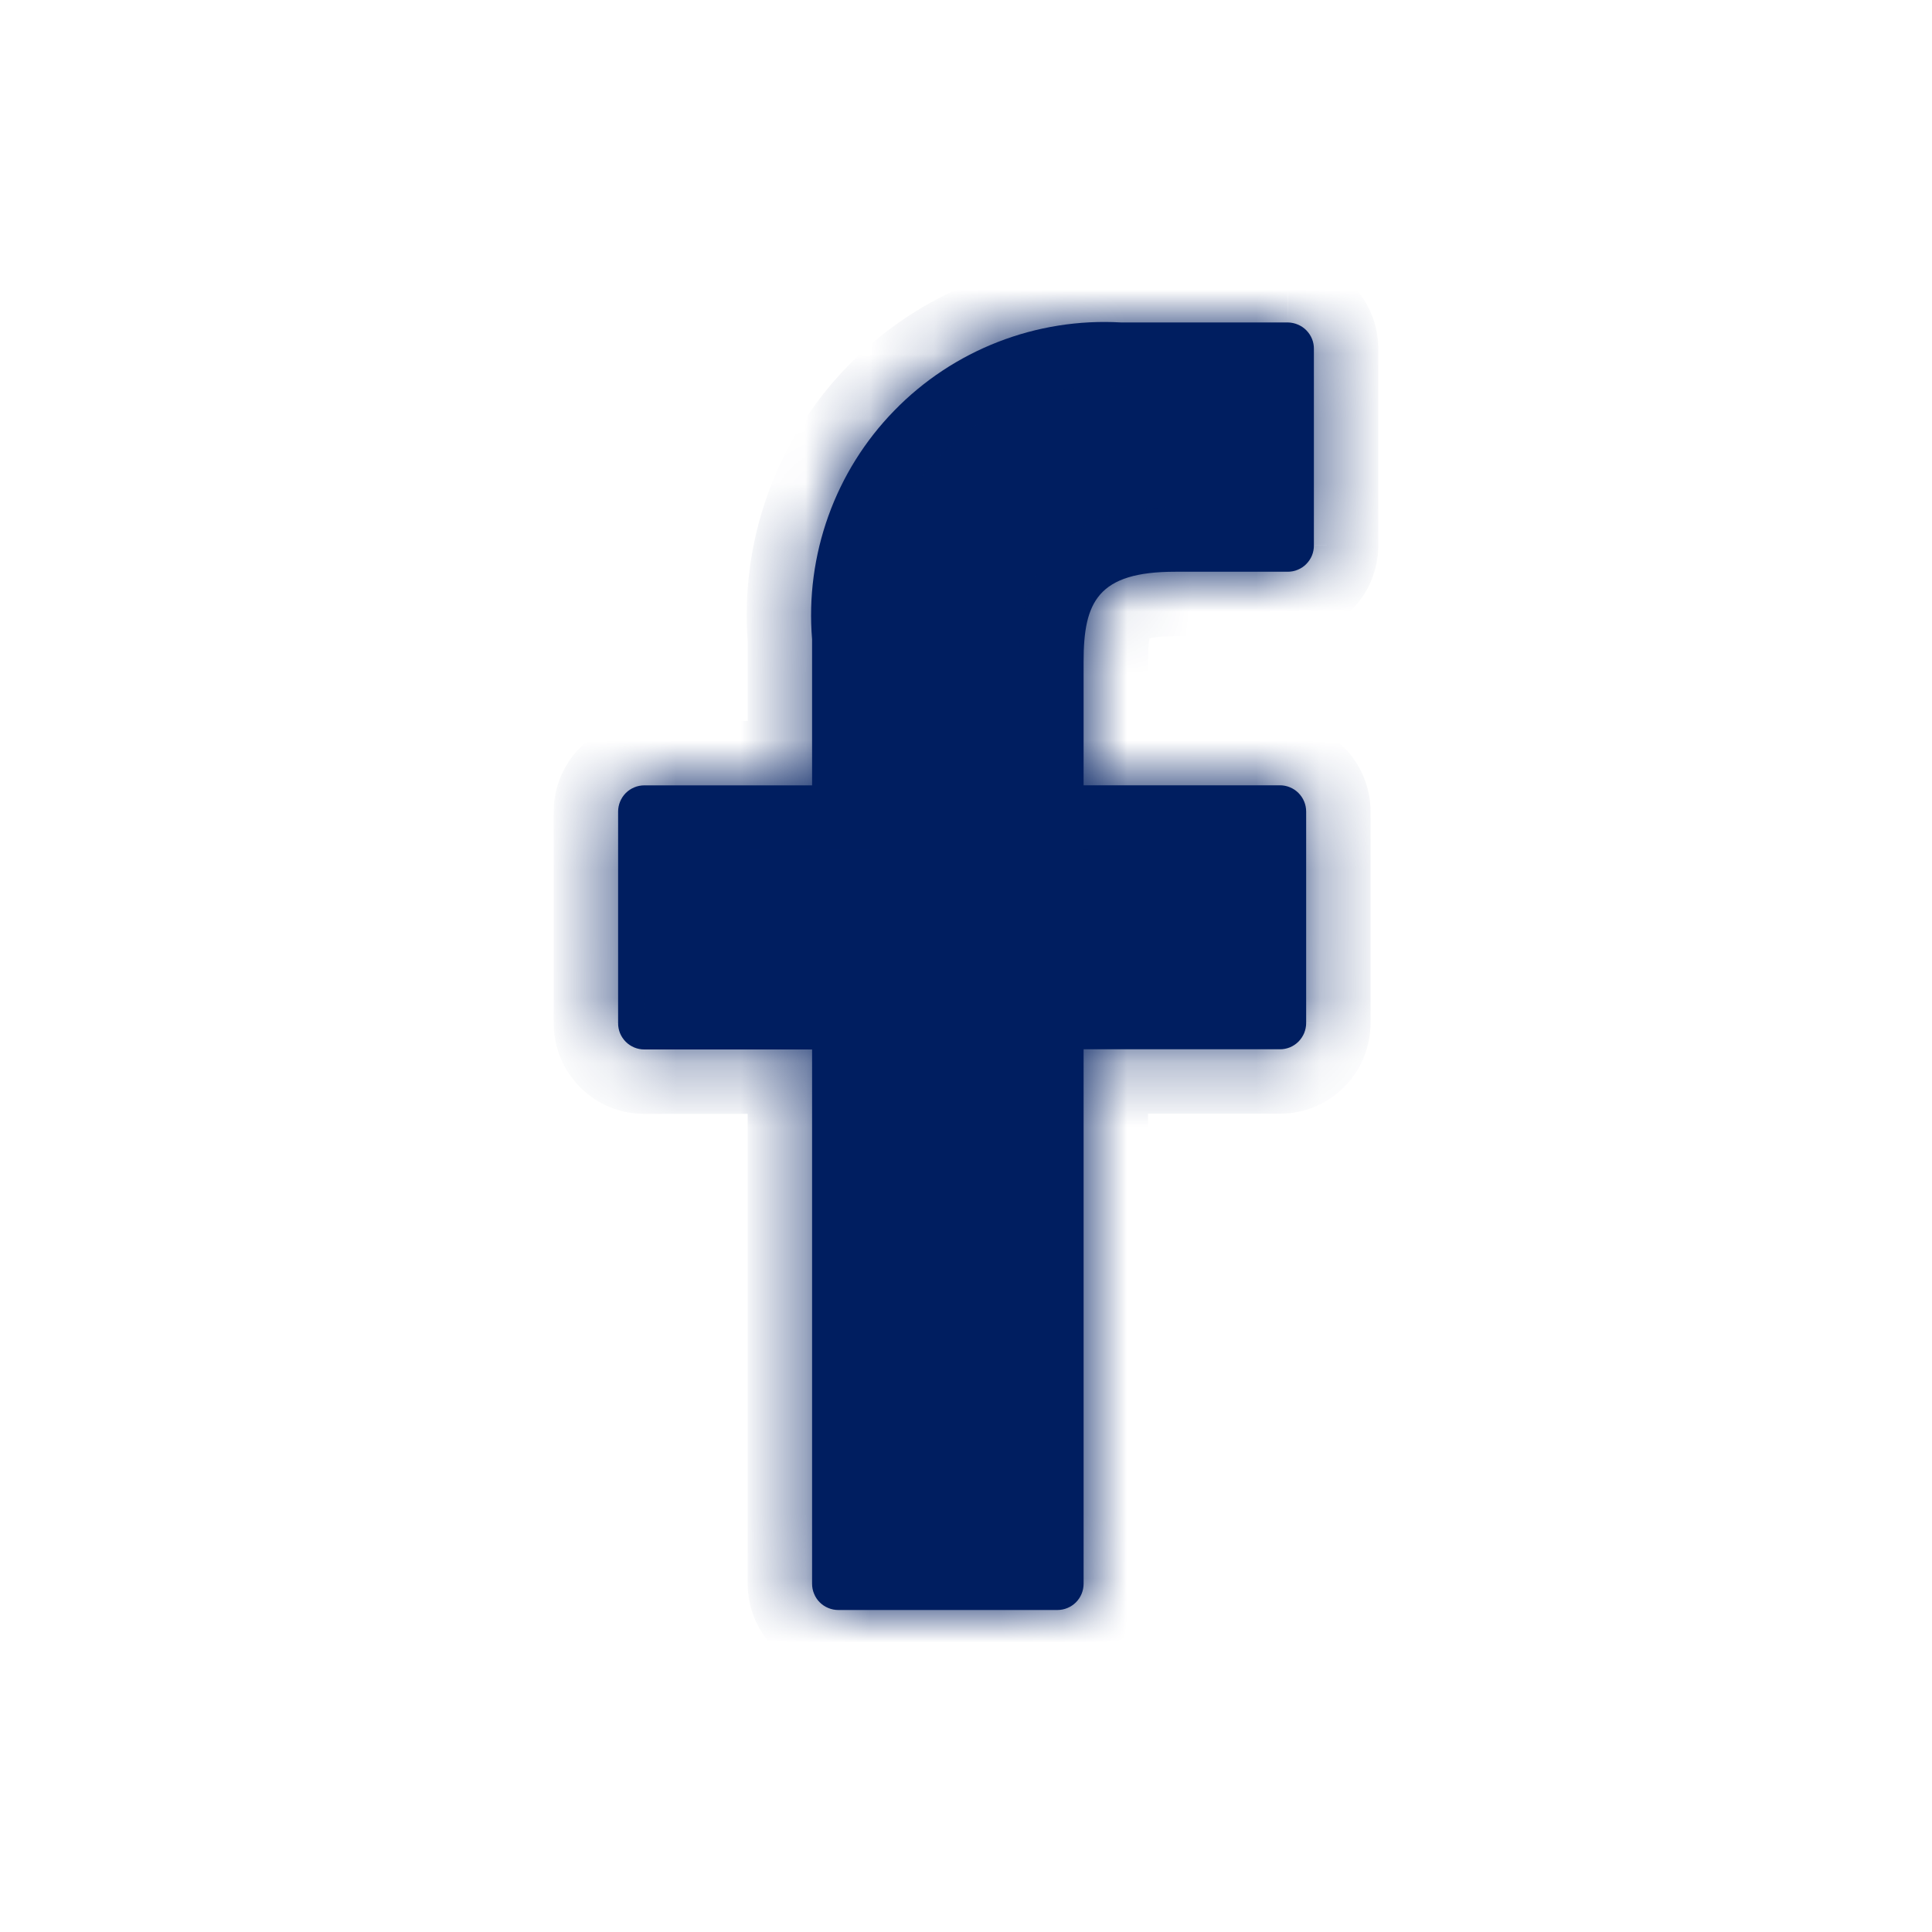 <svg width="30" height="30" viewBox="0 0 30 30" fill="none" xmlns="http://www.w3.org/2000/svg">
<mask id="path-1-inside-1_3407_16026" fill="white">
<path d="M19.997 5.007H17.405C16.755 4.97 16.105 5.073 15.498 5.309C14.891 5.545 14.341 5.908 13.887 6.375C13.432 6.841 13.083 7.399 12.863 8.012C12.643 8.625 12.556 9.278 12.61 9.927V12.195H10.006C9.897 12.195 9.794 12.238 9.717 12.314C9.641 12.391 9.598 12.495 9.598 12.603V15.888C9.598 15.942 9.608 15.995 9.628 16.044C9.649 16.094 9.679 16.139 9.717 16.177C9.755 16.215 9.8 16.245 9.849 16.265C9.899 16.286 9.952 16.296 10.006 16.296H12.61V24.592C12.61 24.646 12.62 24.699 12.641 24.748C12.661 24.798 12.691 24.843 12.729 24.881C12.767 24.919 12.812 24.949 12.862 24.969C12.912 24.99 12.965 25 13.018 25H16.419C16.527 25 16.631 24.957 16.707 24.881C16.784 24.804 16.826 24.7 16.826 24.592V16.293H19.874C19.927 16.294 19.98 16.283 20.03 16.263C20.08 16.242 20.125 16.212 20.163 16.174C20.2 16.136 20.23 16.091 20.251 16.042C20.271 15.992 20.282 15.939 20.282 15.885V12.602C20.282 12.494 20.239 12.39 20.162 12.313C20.086 12.237 19.982 12.194 19.874 12.194H16.826V10.271C16.826 9.347 17.046 8.878 18.249 8.878H19.995C20.049 8.878 20.102 8.868 20.151 8.847C20.201 8.827 20.246 8.797 20.283 8.759C20.321 8.721 20.351 8.676 20.372 8.626C20.392 8.577 20.402 8.524 20.402 8.47V5.419C20.403 5.366 20.393 5.312 20.373 5.263C20.353 5.213 20.323 5.168 20.285 5.129C20.248 5.091 20.203 5.061 20.153 5.04C20.104 5.019 20.051 5.008 19.997 5.007Z"/>
</mask>
<path d="M19.997 5.007H17.405C16.755 4.97 16.105 5.073 15.498 5.309C14.891 5.545 14.341 5.908 13.887 6.375C13.432 6.841 13.083 7.399 12.863 8.012C12.643 8.625 12.556 9.278 12.61 9.927V12.195H10.006C9.897 12.195 9.794 12.238 9.717 12.314C9.641 12.391 9.598 12.495 9.598 12.603V15.888C9.598 15.942 9.608 15.995 9.628 16.044C9.649 16.094 9.679 16.139 9.717 16.177C9.755 16.215 9.8 16.245 9.849 16.265C9.899 16.286 9.952 16.296 10.006 16.296H12.61V24.592C12.61 24.646 12.62 24.699 12.641 24.748C12.661 24.798 12.691 24.843 12.729 24.881C12.767 24.919 12.812 24.949 12.862 24.969C12.912 24.99 12.965 25 13.018 25H16.419C16.527 25 16.631 24.957 16.707 24.881C16.784 24.804 16.826 24.7 16.826 24.592V16.293H19.874C19.927 16.294 19.98 16.283 20.03 16.263C20.08 16.242 20.125 16.212 20.163 16.174C20.2 16.136 20.23 16.091 20.251 16.042C20.271 15.992 20.282 15.939 20.282 15.885V12.602C20.282 12.494 20.239 12.39 20.162 12.313C20.086 12.237 19.982 12.194 19.874 12.194H16.826V10.271C16.826 9.347 17.046 8.878 18.249 8.878H19.995C20.049 8.878 20.102 8.868 20.151 8.847C20.201 8.827 20.246 8.797 20.283 8.759C20.321 8.721 20.351 8.676 20.372 8.626C20.392 8.577 20.402 8.524 20.402 8.47V5.419C20.403 5.366 20.393 5.312 20.373 5.263C20.353 5.213 20.323 5.168 20.285 5.129C20.248 5.091 20.203 5.061 20.153 5.04C20.104 5.019 20.051 5.008 19.997 5.007Z" fill="#001E60"/>
<path d="M17.405 5.007L17.349 6.006L17.377 6.007H17.405V5.007ZM12.61 9.927H13.61V9.886L13.607 9.845L12.61 9.927ZM12.61 12.195V13.195H13.61V12.195H12.61ZM9.598 15.888L10.598 15.891V15.888H9.598ZM10.006 16.296V15.296L10.003 15.296L10.006 16.296ZM12.61 16.296H13.61V15.296H12.61V16.296ZM12.61 24.592L13.61 24.594V24.592H12.61ZM13.018 25V24L13.016 24L13.018 25ZM16.826 16.293V15.293H15.826V16.293H16.826ZM19.874 16.293L19.876 15.293H19.874V16.293ZM20.282 15.885H19.282L19.282 15.888L20.282 15.885ZM20.282 12.602H21.282H20.282ZM16.826 12.194H15.825V13.194H16.826V12.194ZM19.995 8.878L19.995 7.878H19.995V8.878ZM20.402 8.47H19.402L19.402 8.473L20.402 8.47ZM20.402 5.419L19.402 5.41V5.419H20.402ZM19.997 4.007H17.405V6.007H19.997V4.007ZM17.462 4.009C16.669 3.964 15.876 4.089 15.136 4.377L15.86 6.241C16.334 6.057 16.841 5.977 17.349 6.006L17.462 4.009ZM15.136 4.377C14.395 4.665 13.725 5.108 13.171 5.677L14.603 7.073C14.958 6.709 15.386 6.425 15.86 6.241L15.136 4.377ZM13.171 5.677C12.617 6.245 12.191 6.927 11.922 7.674L13.804 8.351C13.976 7.872 14.248 7.437 14.603 7.073L13.171 5.677ZM11.922 7.674C11.653 8.421 11.548 9.218 11.614 10.009L13.607 9.845C13.565 9.338 13.632 8.829 13.804 8.351L11.922 7.674ZM11.61 9.927V12.195H13.61V9.927H11.61ZM12.61 11.195H10.006V13.195H12.61V11.195ZM10.006 11.195C9.632 11.195 9.274 11.343 9.01 11.607L10.424 13.021C10.313 13.132 10.163 13.195 10.006 13.195V11.195ZM9.01 11.607C8.746 11.871 8.598 12.229 8.598 12.603H10.598C10.598 12.76 10.535 12.91 10.424 13.021L9.01 11.607ZM8.598 12.603V15.888H10.598V12.603H8.598ZM8.598 15.886C8.597 16.071 8.633 16.255 8.704 16.426L10.553 15.663C10.583 15.735 10.598 15.812 10.598 15.891L8.598 15.886ZM8.704 16.426C8.775 16.597 8.879 16.753 9.01 16.884L10.424 15.47C10.479 15.525 10.523 15.591 10.553 15.663L8.704 16.426ZM9.01 16.884C9.141 17.015 9.296 17.119 9.468 17.19L10.231 15.341C10.303 15.371 10.369 15.415 10.424 15.47L9.01 16.884ZM9.468 17.19C9.639 17.261 9.823 17.297 10.008 17.296L10.003 15.296C10.081 15.296 10.159 15.311 10.231 15.341L9.468 17.19ZM10.006 17.296H12.61V15.296H10.006V17.296ZM11.61 16.296V24.592H13.61V16.296H11.61ZM11.61 24.59C11.61 24.775 11.646 24.959 11.717 25.13L13.565 24.367C13.595 24.439 13.61 24.516 13.61 24.594L11.61 24.59ZM11.717 25.13C11.787 25.301 11.891 25.457 12.022 25.588L13.437 24.174C13.492 24.229 13.536 24.294 13.565 24.367L11.717 25.13ZM12.022 25.588C12.153 25.719 12.309 25.823 12.48 25.893L13.243 24.045C13.316 24.075 13.381 24.118 13.437 24.174L12.022 25.588ZM12.48 25.893C12.652 25.964 12.835 26 13.021 26L13.016 24C13.094 24 13.171 24.015 13.243 24.045L12.48 25.893ZM13.018 26H16.419V24H13.018V26ZM16.419 26C16.792 26 17.15 25.852 17.414 25.588L16 24.173C16.111 24.062 16.262 24 16.419 24V26ZM17.414 25.588C17.678 25.323 17.826 24.965 17.826 24.592H15.826C15.826 24.435 15.889 24.284 16 24.173L17.414 25.588ZM17.826 24.592V16.293H15.826V24.592H17.826ZM16.826 17.293H19.874V15.293H16.826V17.293ZM19.871 17.293C20.057 17.294 20.24 17.258 20.412 17.187L19.648 15.338C19.721 15.308 19.798 15.293 19.876 15.293L19.871 17.293ZM20.412 17.187C20.583 17.116 20.739 17.012 20.87 16.881L19.455 15.467C19.511 15.412 19.576 15.368 19.648 15.338L20.412 17.187ZM20.87 16.881C21.001 16.75 21.105 16.595 21.175 16.423L19.327 15.66C19.356 15.588 19.4 15.522 19.455 15.467L20.87 16.881ZM21.175 16.423C21.246 16.252 21.282 16.068 21.282 15.883L19.282 15.888C19.282 15.81 19.297 15.732 19.327 15.66L21.175 16.423ZM21.282 15.885V12.602H19.282V15.885H21.282ZM21.282 12.602C21.282 12.228 21.133 11.87 20.869 11.606L19.455 13.02C19.344 12.909 19.282 12.759 19.282 12.602H21.282ZM20.869 11.606C20.605 11.342 20.247 11.194 19.874 11.194V13.194C19.717 13.194 19.566 13.131 19.455 13.02L20.869 11.606ZM19.874 11.194H16.826V13.194H19.874V11.194ZM17.826 12.194V10.271H15.825V12.194H17.826ZM17.826 10.271C17.826 10.071 17.838 9.953 17.854 9.885C17.867 9.825 17.873 9.848 17.836 9.89C17.794 9.937 17.764 9.937 17.813 9.922C17.874 9.903 18.005 9.878 18.249 9.878V7.878C17.569 7.878 16.836 8.001 16.336 8.566C15.863 9.102 15.825 9.799 15.825 10.271H17.826ZM18.249 9.878H19.995V7.878H18.249V9.878ZM19.995 9.878C20.18 9.878 20.364 9.842 20.535 9.771L19.768 7.924C19.84 7.894 19.917 7.878 19.995 7.878L19.995 9.878ZM20.535 9.771C20.705 9.7 20.861 9.596 20.991 9.465L19.576 8.053C19.631 7.997 19.696 7.954 19.768 7.924L20.535 9.771ZM20.991 9.465C21.122 9.334 21.226 9.179 21.296 9.007L19.447 8.245C19.477 8.173 19.52 8.108 19.576 8.053L20.991 9.465ZM21.296 9.007C21.367 8.836 21.403 8.653 21.402 8.468L19.402 8.473C19.402 8.395 19.417 8.317 19.447 8.245L21.296 9.007ZM21.402 8.47V5.419H19.402V8.47H21.402ZM21.402 5.429C21.404 5.244 21.369 5.06 21.3 4.888L19.445 5.637C19.416 5.565 19.402 5.488 19.402 5.41L21.402 5.429ZM21.3 4.888C21.23 4.716 21.128 4.56 20.998 4.428L19.572 5.83C19.518 5.775 19.475 5.709 19.445 5.637L21.3 4.888ZM20.998 4.428C20.868 4.296 20.714 4.191 20.543 4.119L19.764 5.961C19.692 5.93 19.627 5.886 19.572 5.83L20.998 4.428ZM20.543 4.119C20.372 4.046 20.189 4.009 20.004 4.007L19.99 6.007C19.912 6.007 19.835 5.991 19.764 5.961L20.543 4.119Z" fill="#001E60" mask="url(#path-1-inside-1_3407_16026)"/>
</svg>
